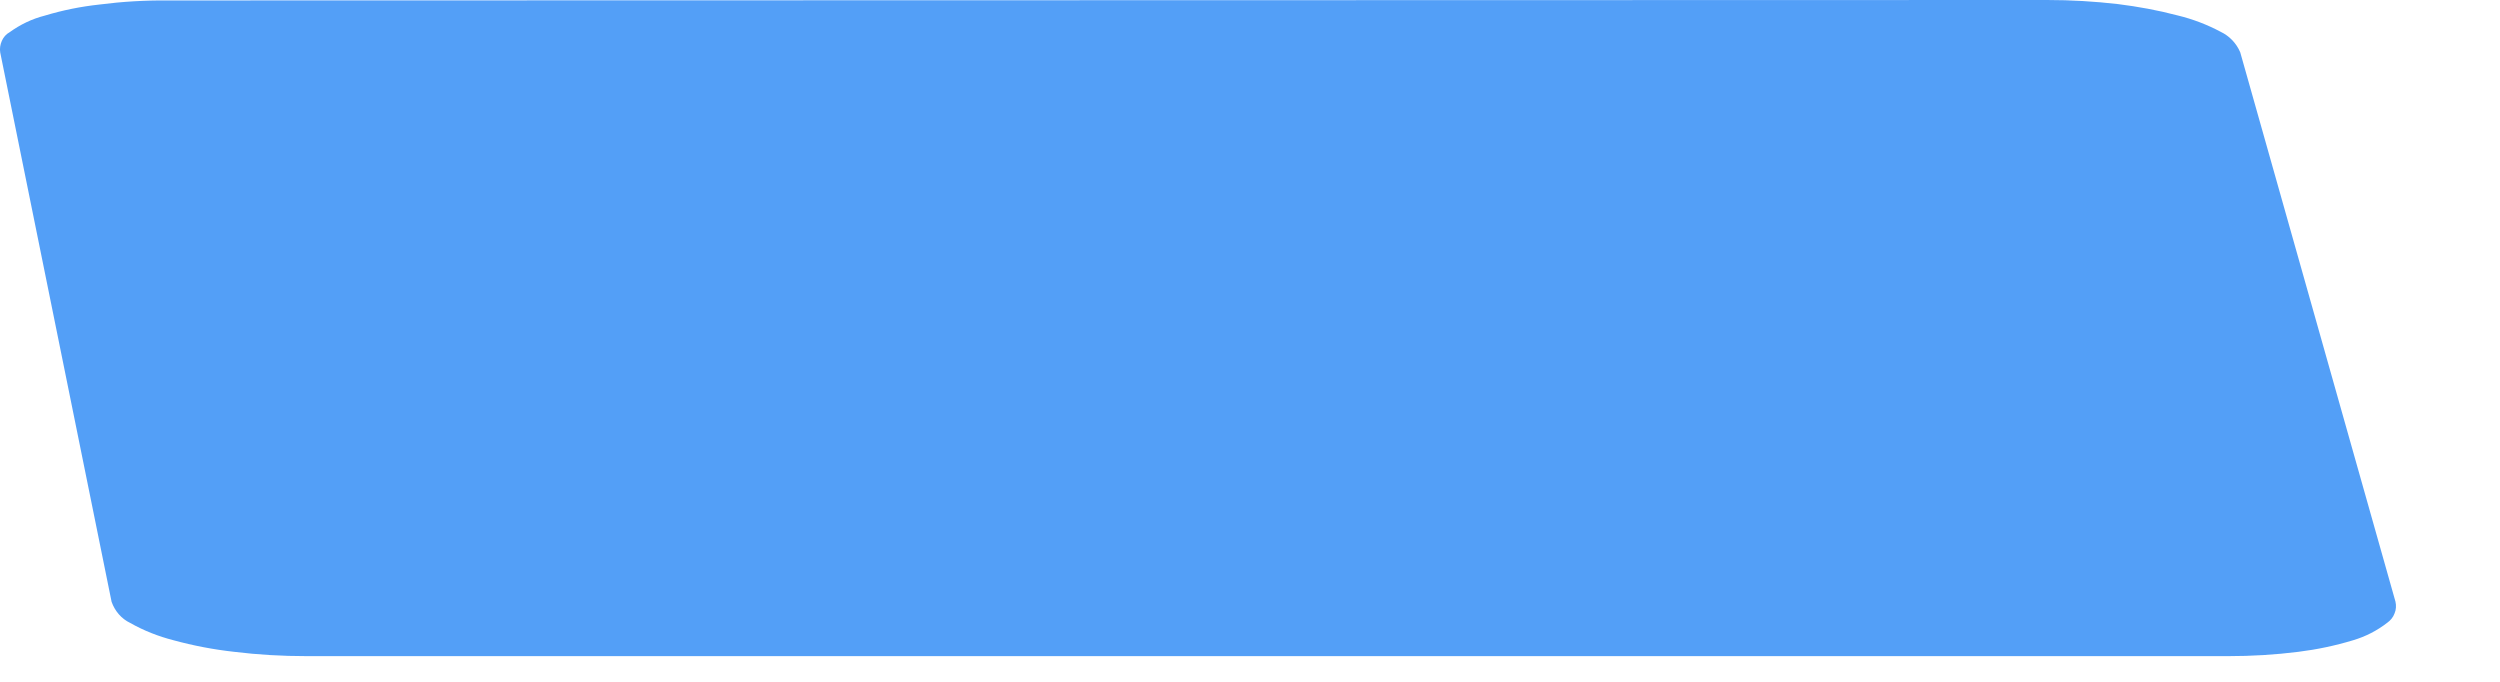 <?xml version="1.0" encoding="utf-8"?>
<svg xmlns="http://www.w3.org/2000/svg" fill="none" height="100%" overflow="visible" preserveAspectRatio="none" style="display: block;" viewBox="0 0 11 3" width="100%">
<path d="M9.007 0L0.741 0.002C0.639 0.001 0.538 0.007 0.437 0.02C0.355 0.029 0.275 0.045 0.196 0.069C0.141 0.083 0.089 0.108 0.042 0.142C0.027 0.15 0.015 0.164 0.008 0.18C0.001 0.196 -0.002 0.214 0.001 0.231L0.491 2.648C0.498 2.668 0.509 2.687 0.523 2.703C0.537 2.719 0.554 2.732 0.573 2.741C0.633 2.775 0.697 2.8 0.763 2.817C0.851 2.841 0.94 2.858 1.03 2.868C1.136 2.881 1.242 2.887 1.349 2.887H9.804C9.907 2.887 10.01 2.881 10.113 2.868C10.194 2.858 10.275 2.841 10.354 2.817C10.408 2.801 10.459 2.775 10.504 2.74C10.518 2.73 10.53 2.716 10.536 2.699C10.543 2.683 10.544 2.664 10.54 2.647L9.857 0.23C9.84 0.19 9.809 0.158 9.771 0.14C9.711 0.108 9.648 0.084 9.582 0.068C9.495 0.045 9.407 0.029 9.319 0.018C9.215 0.006 9.111 -0 9.007 0Z" fill="#539FF7" id="Vector"/>
</svg>